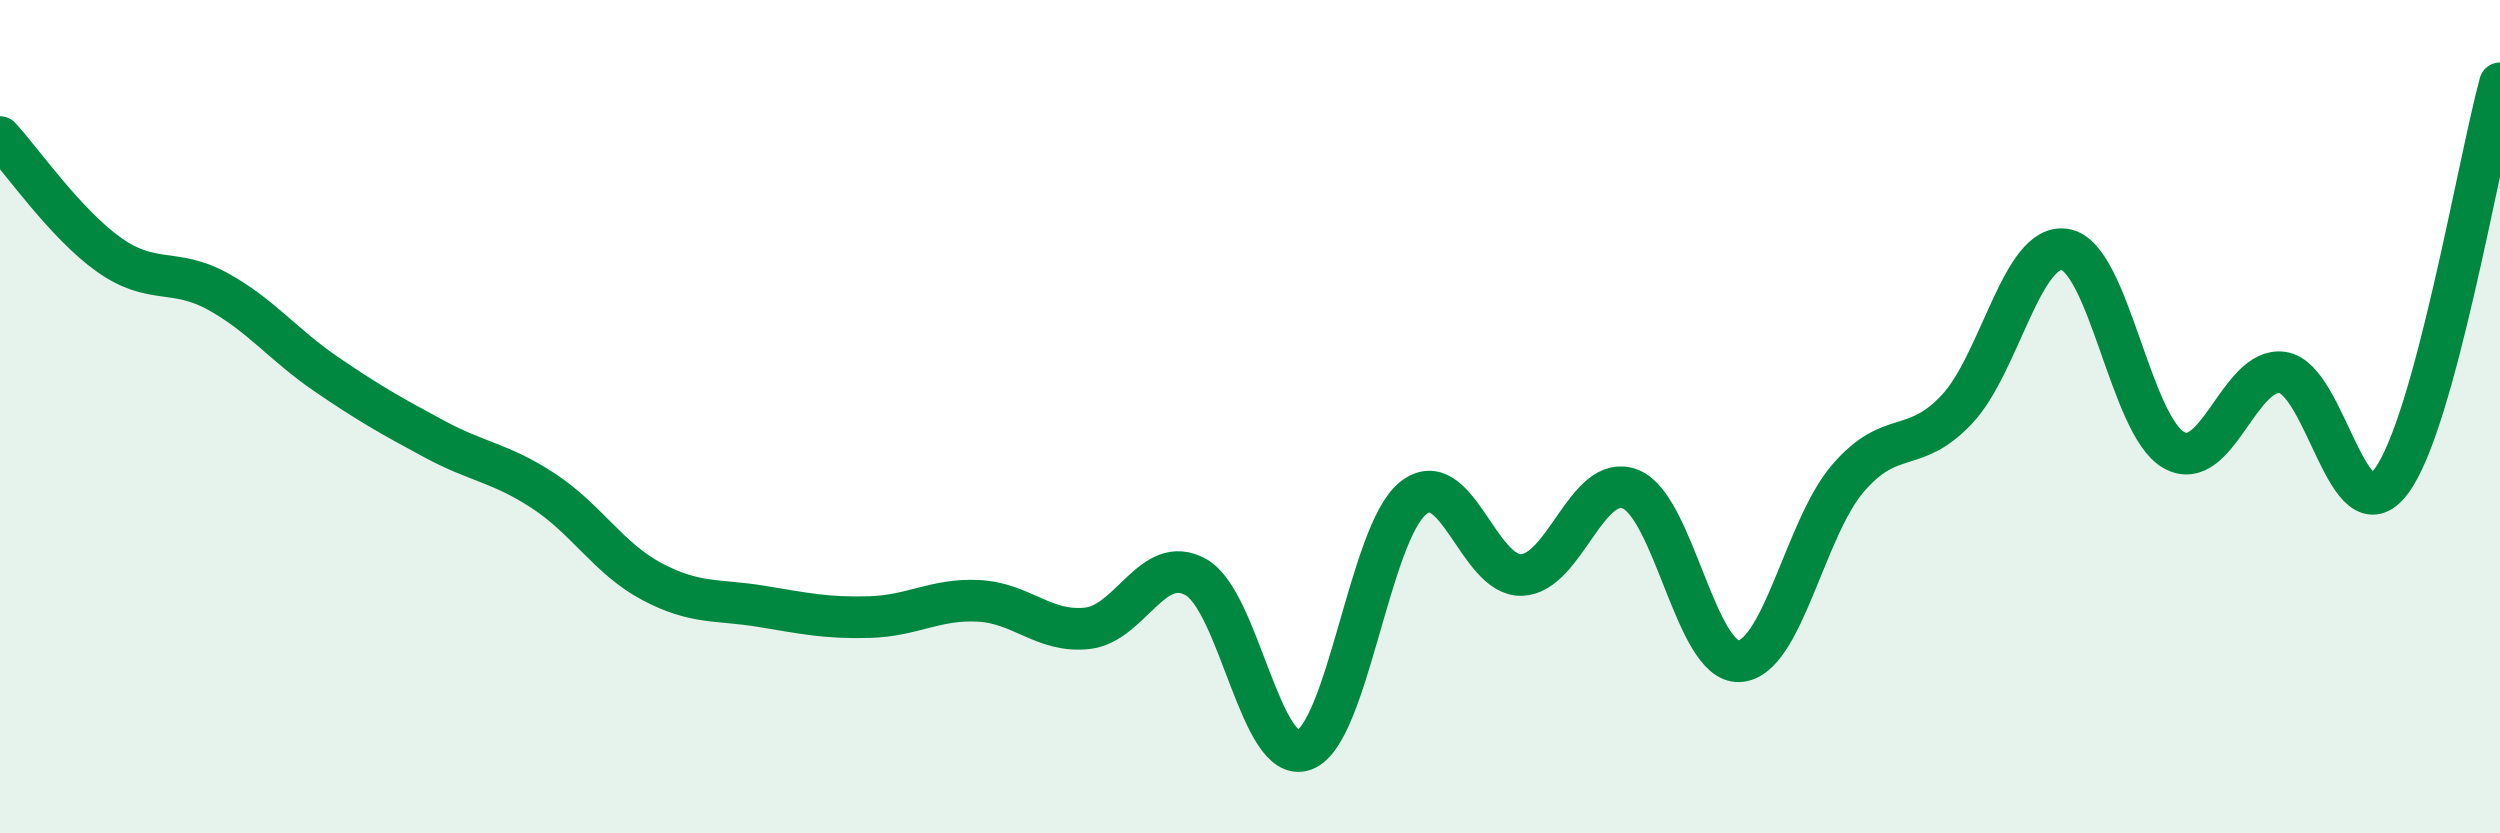 
    <svg width="60" height="20" viewBox="0 0 60 20" xmlns="http://www.w3.org/2000/svg">
      <path
        d="M 0,3.29 C 0.52,3.85 1.57,5.37 2.61,6.11 C 3.65,6.85 4.18,6.42 5.22,6.99 C 6.26,7.56 6.79,8.27 7.83,8.98 C 8.87,9.69 9.39,9.98 10.43,10.54 C 11.47,11.1 12,11.1 13.04,11.78 C 14.08,12.46 14.61,13.41 15.65,13.96 C 16.69,14.51 17.22,14.38 18.26,14.55 C 19.3,14.72 19.83,14.84 20.87,14.81 C 21.91,14.78 22.44,14.37 23.48,14.42 C 24.52,14.47 25.05,15.19 26.09,15.08 C 27.13,14.97 27.66,13.27 28.7,13.85 C 29.74,14.43 30.26,18.38 31.3,18 C 32.34,17.62 32.87,12.8 33.91,11.96 C 34.95,11.12 35.48,13.84 36.52,13.8 C 37.56,13.76 38.09,11.33 39.13,11.74 C 40.17,12.15 40.7,15.92 41.74,15.87 C 42.78,15.82 43.31,12.69 44.35,11.48 C 45.39,10.27 45.92,10.93 46.96,9.83 C 48,8.73 48.53,5.8 49.57,5.99 C 50.61,6.18 51.13,10.21 52.17,10.8 C 53.21,11.39 53.74,8.79 54.78,8.94 C 55.82,9.09 56.35,12.94 57.39,11.55 C 58.43,10.16 59.48,3.91 60,2L60 20L0 20Z"
        fill="#008740"
        opacity="0.1"
        stroke-linecap="round"
        stroke-linejoin="round"
      />
      <path
        d="M 0,3.29 C 0.52,3.85 1.57,5.37 2.61,6.11 C 3.65,6.85 4.18,6.42 5.22,6.99 C 6.26,7.56 6.79,8.27 7.83,8.98 C 8.87,9.69 9.39,9.98 10.43,10.54 C 11.47,11.1 12,11.1 13.04,11.78 C 14.08,12.46 14.61,13.41 15.65,13.96 C 16.69,14.51 17.22,14.38 18.26,14.55 C 19.3,14.72 19.83,14.84 20.87,14.81 C 21.91,14.78 22.44,14.37 23.48,14.42 C 24.52,14.47 25.05,15.19 26.09,15.08 C 27.13,14.97 27.66,13.27 28.7,13.85 C 29.74,14.43 30.26,18.38 31.3,18 C 32.34,17.62 32.87,12.8 33.91,11.96 C 34.95,11.12 35.48,13.84 36.52,13.8 C 37.56,13.76 38.09,11.33 39.13,11.74 C 40.17,12.15 40.7,15.92 41.74,15.87 C 42.78,15.82 43.31,12.69 44.35,11.48 C 45.39,10.27 45.92,10.93 46.96,9.83 C 48,8.73 48.53,5.8 49.57,5.99 C 50.61,6.18 51.13,10.21 52.17,10.8 C 53.21,11.39 53.74,8.79 54.78,8.94 C 55.82,9.09 56.35,12.94 57.39,11.55 C 58.43,10.16 59.48,3.91 60,2"
        stroke="#008740"
        stroke-width="1"
        fill="none"
        stroke-linecap="round"
        stroke-linejoin="round"
      />
    </svg>
  